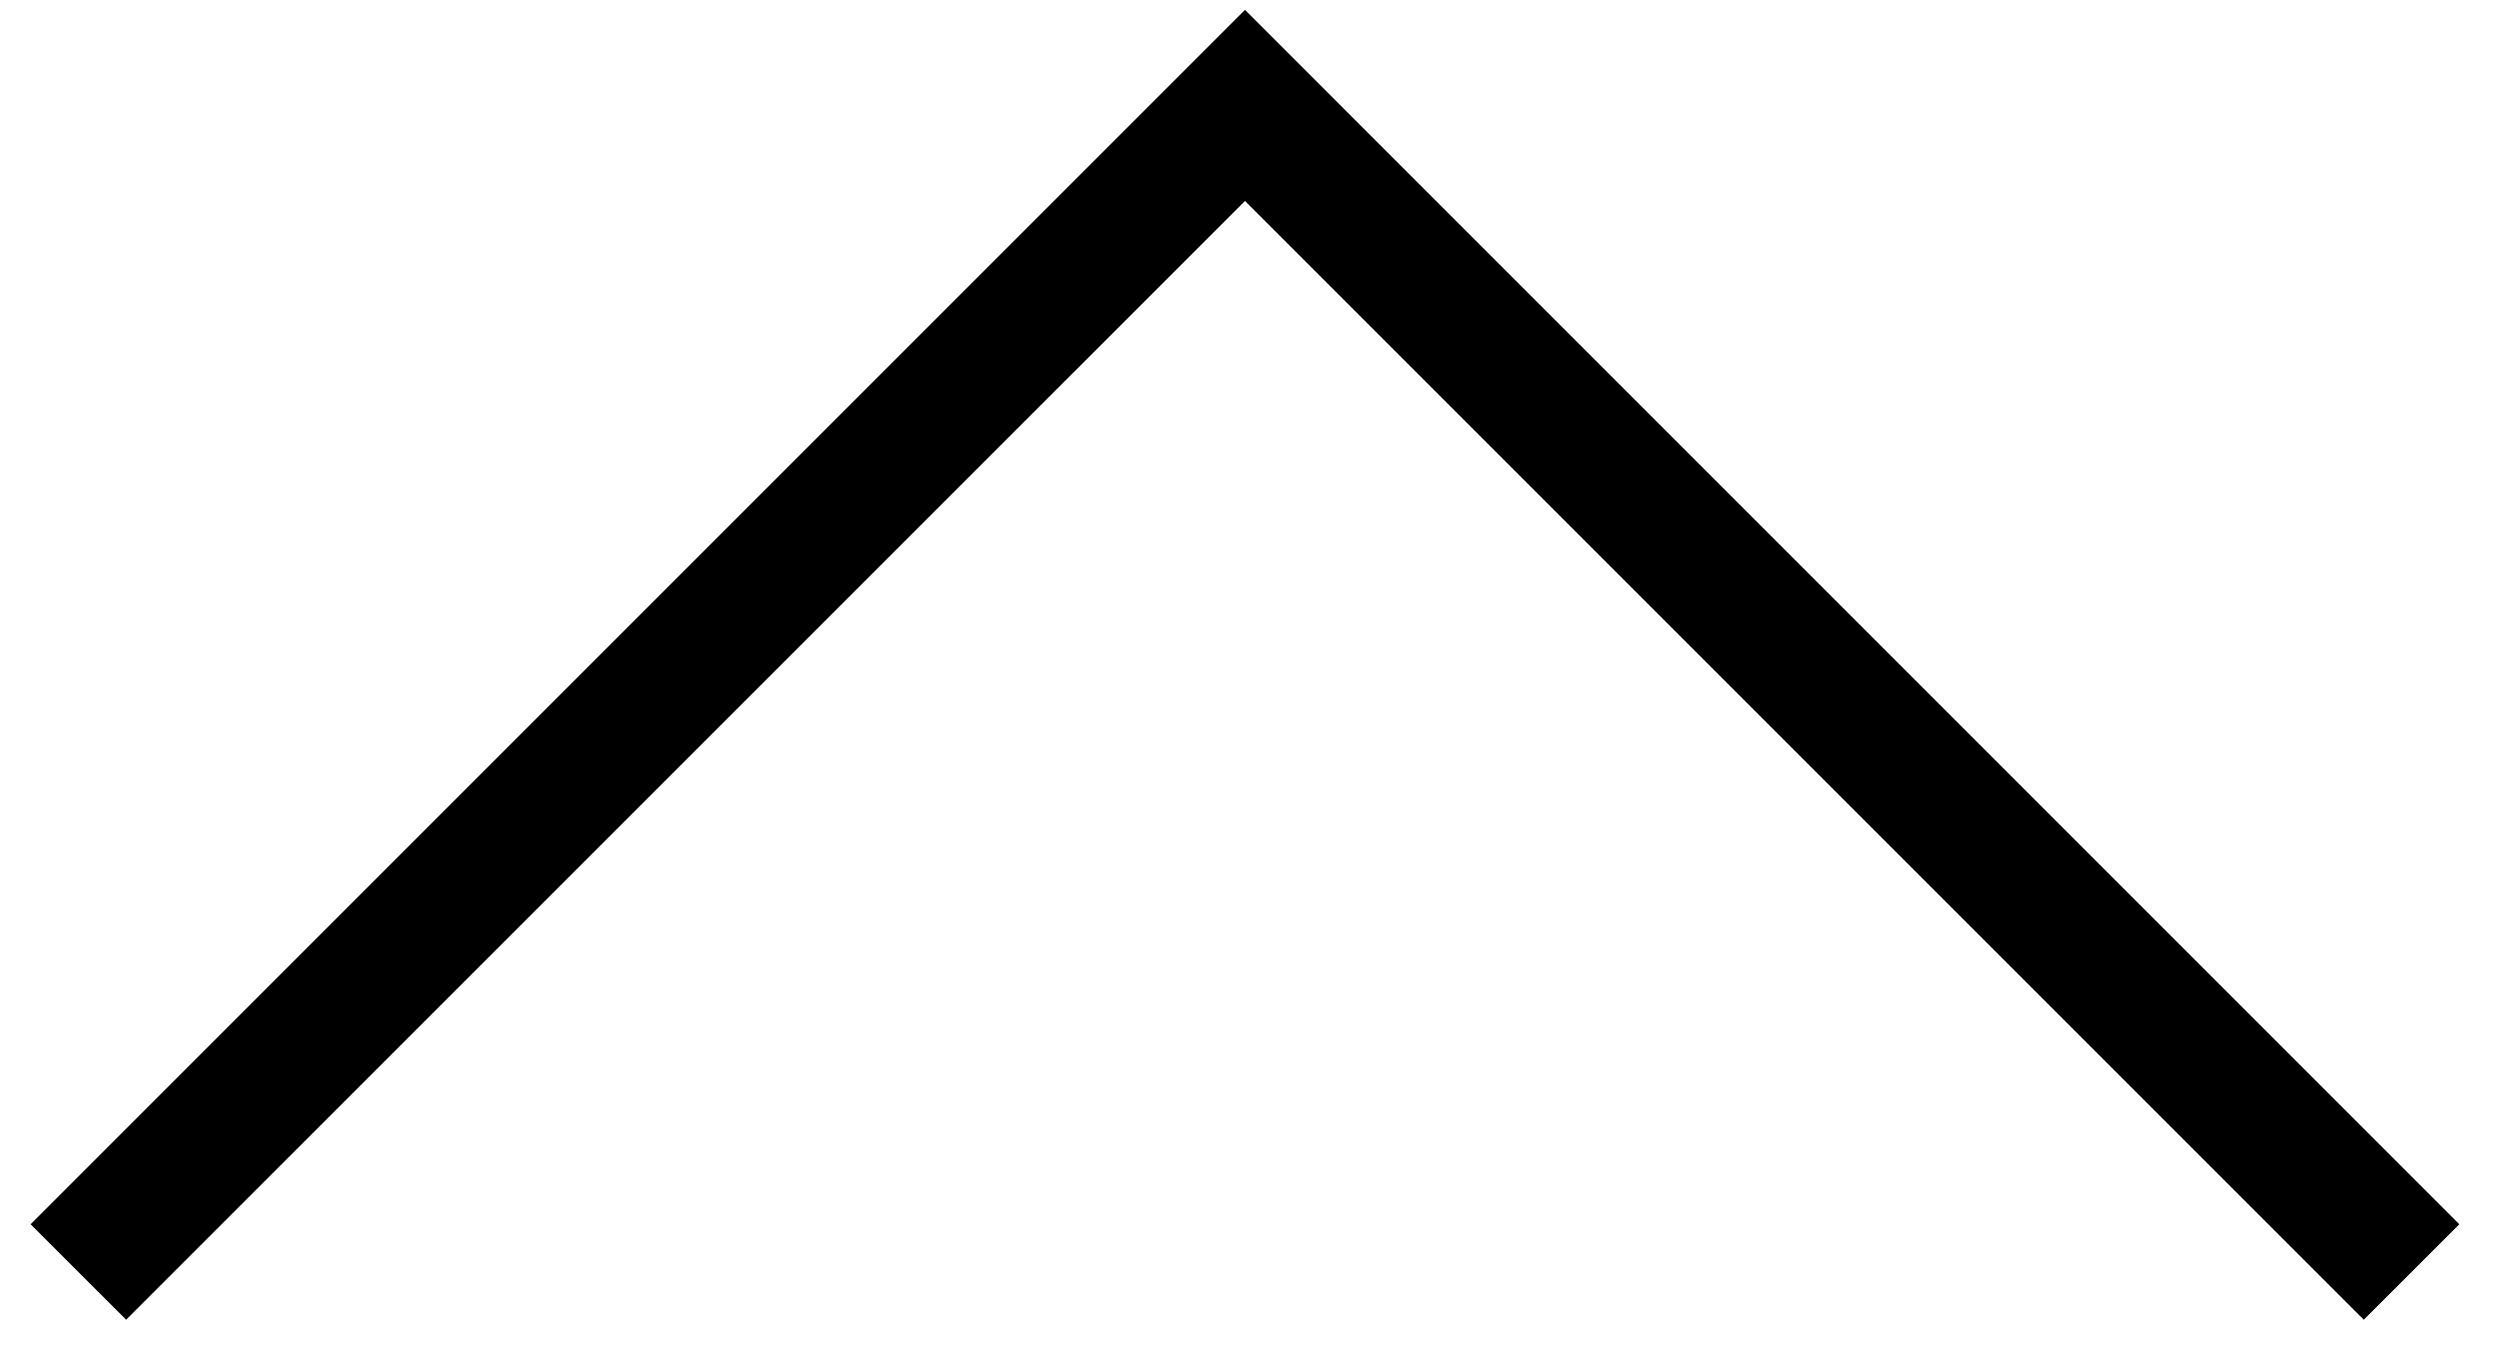 <?xml version="1.0" encoding="UTF-8"?>
<svg width="37px" height="20px" viewBox="0 0 37 20" version="1.1" xmlns="http://www.w3.org/2000/svg" xmlns:xlink="http://www.w3.org/1999/xlink">
    <title>icon / up-caret</title>
    <g id="Page-1" stroke="none" stroke-width="1" fill="none" fill-rule="evenodd">
        <g id="Artboard" transform="translate(-1639, -2272)" fill="#000000">
            <polygon id="icon-/-up-caret" points="1657.426 2272.146 1639.453 2290.119 1640.867 2291.532 1657.426 2274.974 1673.984 2291.532 1675.398 2290.119"></polygon>
        </g>
    </g>
</svg>